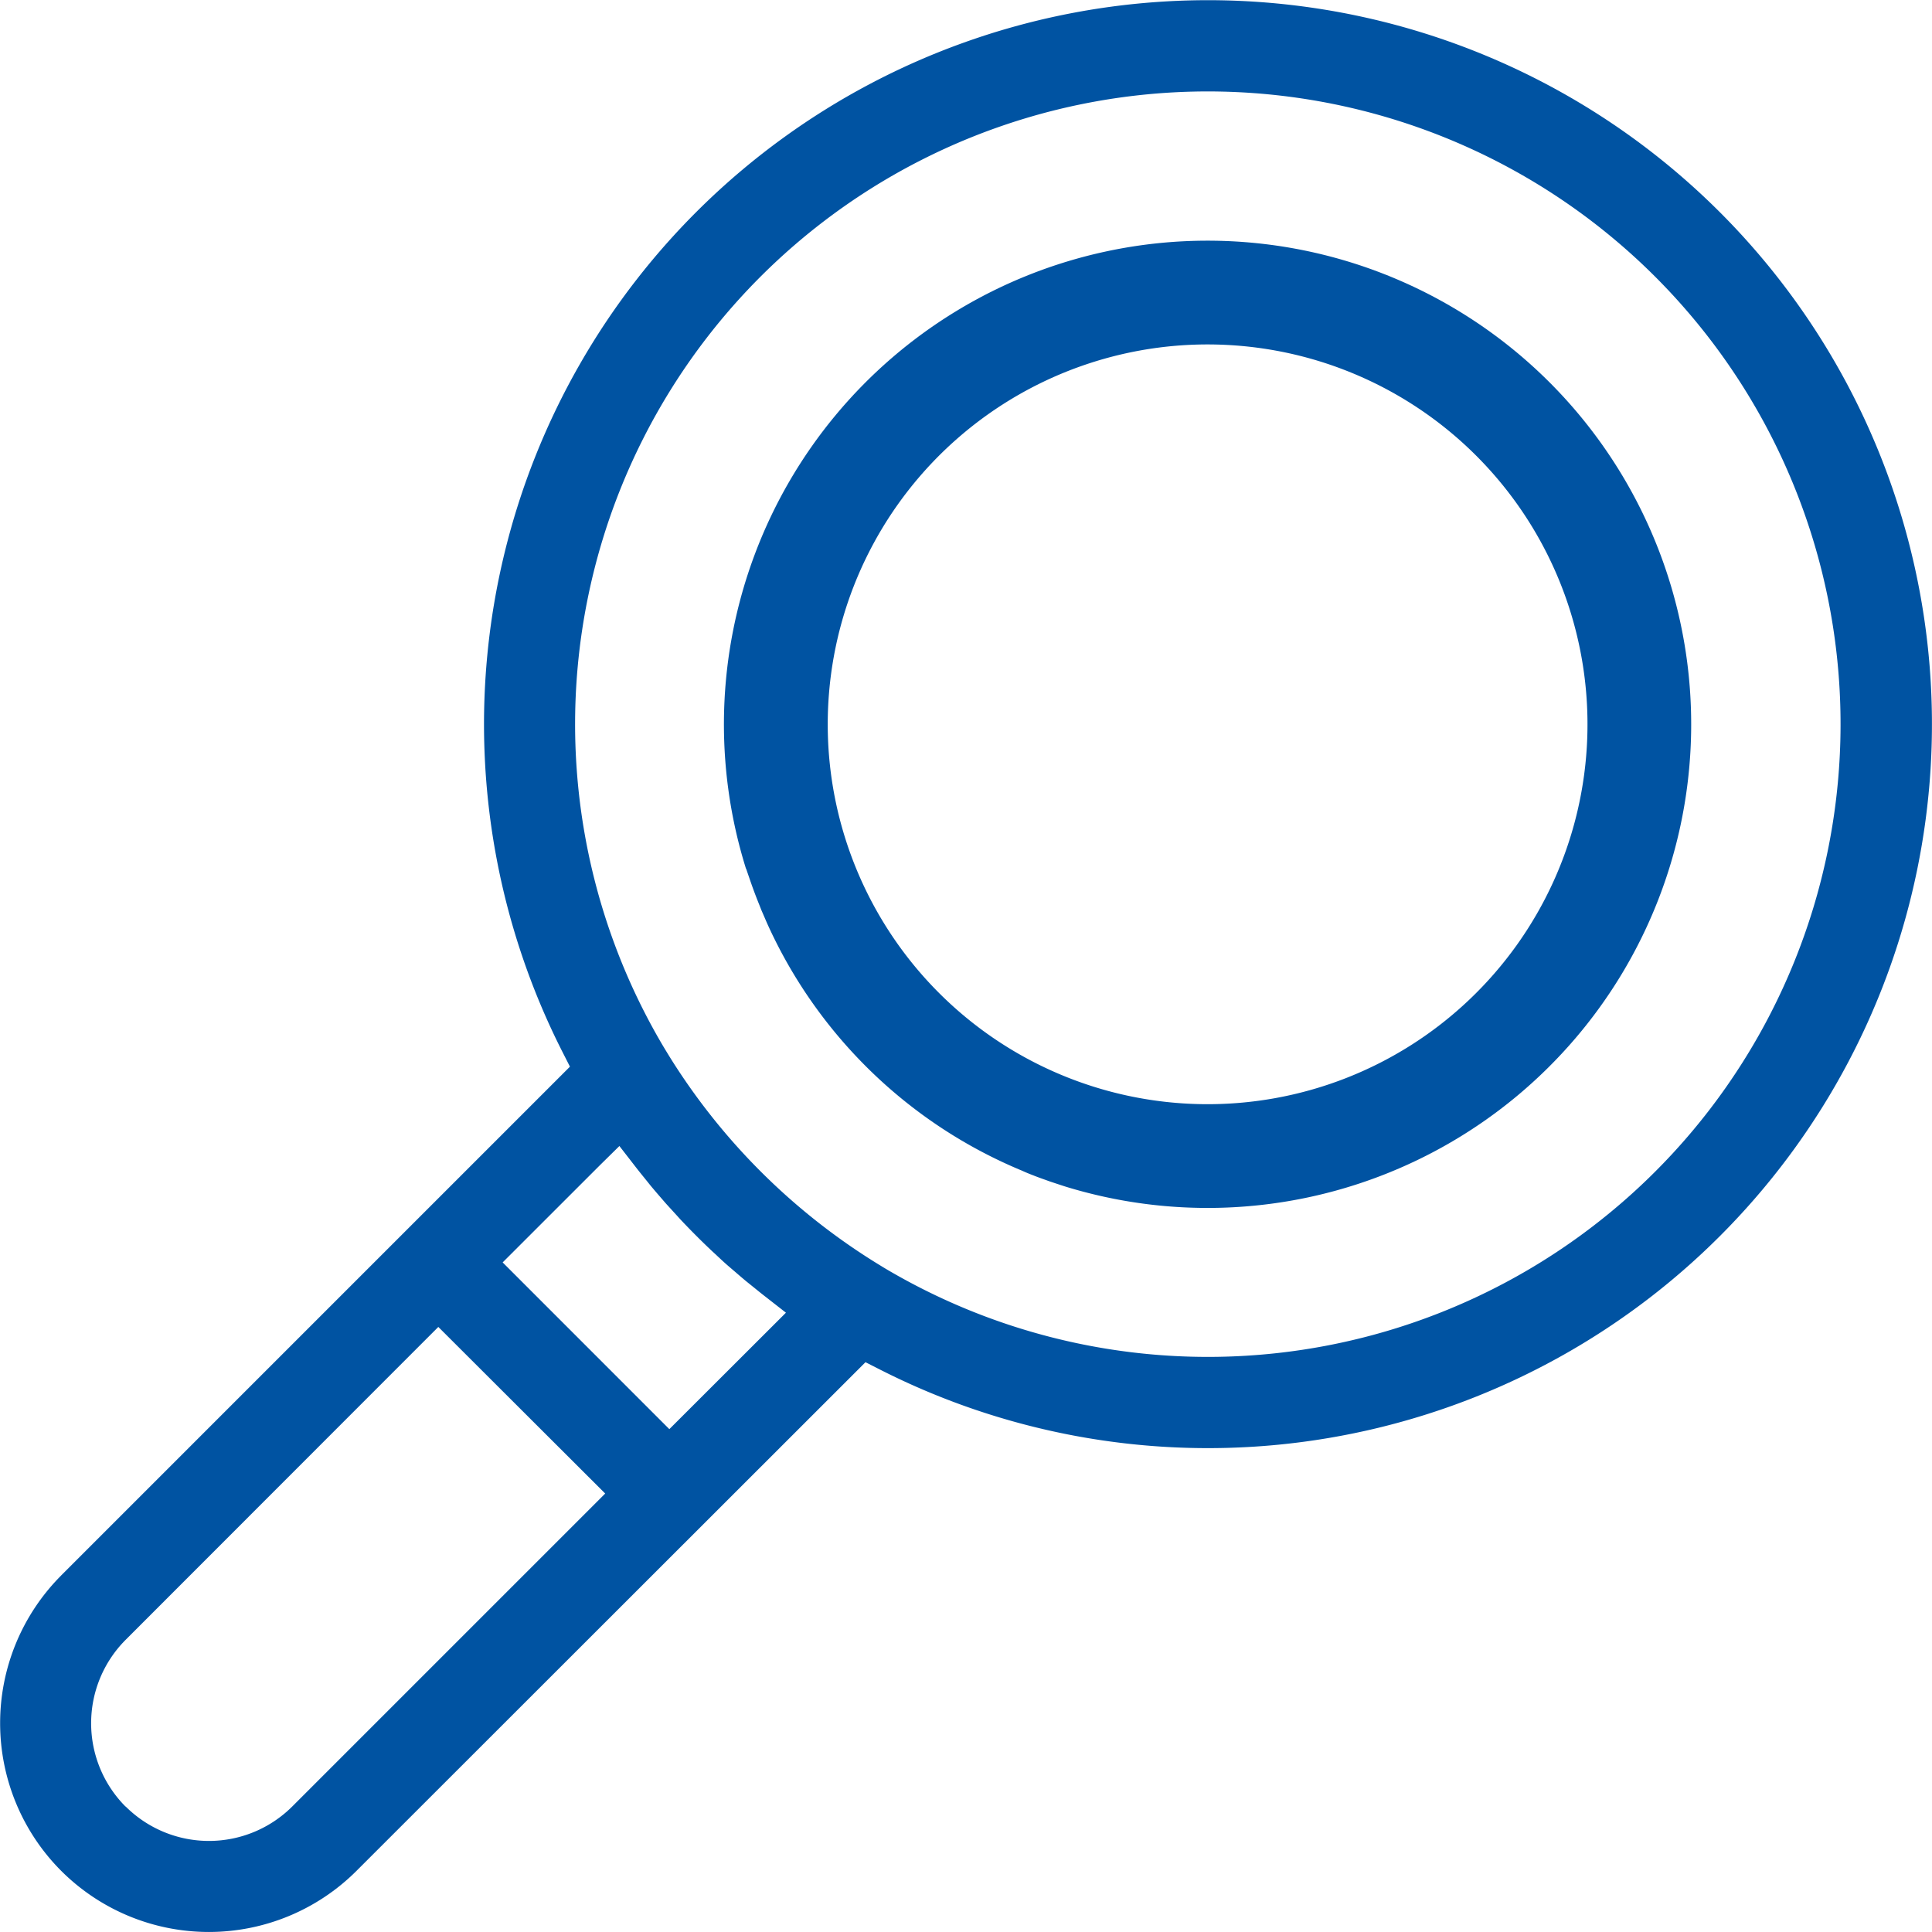 <svg id="Group_92" data-name="Group 92" xmlns="http://www.w3.org/2000/svg" xmlns:xlink="http://www.w3.org/1999/xlink" width="40" height="40.002" viewBox="0 0 40 40.002">
  <defs>
    <clipPath id="clip-path">
      <rect id="Rectangle_99" data-name="Rectangle 99" width="40" height="40.002" fill="none"/>
    </clipPath>
  </defs>
  <g id="Group_91" data-name="Group 91" clip-path="url(#clip-path)">
    <path id="Path_208" data-name="Path 208" d="M1.264,32.62,11.8,22.084l-.162-.319a14.989,14.989,0,1,1,6.6,6.6l-.319-.162L7.381,38.734a4.325,4.325,0,0,1-6.114,0l0,0a4.33,4.33,0,0,1,0-6.116m16.987-6.4c.067.041.136.082.206.122a13.1,13.1,0,1,0-4.8-4.8c.04.069.081.139.126.212.067.111.138.225.21.336a13.268,13.268,0,0,0,4.257,4.129m-1.981.961-.466-.364c-.063-.049-.125-.1-.187-.15l-.087-.07-.087-.07c-.074-.062-.147-.124-.219-.187l-.068-.058-.064-.055c-.1-.085-.191-.172-.285-.26l-.057-.052c-.227-.213-.45-.437-.664-.664l-.02-.022c-.1-.111-.2-.219-.293-.322l-.06-.07c-.082-.094-.163-.188-.243-.284l-.04-.05-.036-.045c-.072-.089-.144-.177-.215-.268l-.014-.018-.343-.442-.4.394-2.017,2.016,3.451,3.452ZM2.6,37.4h0a2.442,2.442,0,0,0,3.452,0l6.478-6.478L9.075,27.473,2.6,33.952a2.445,2.445,0,0,0,0,3.452" transform="translate(0)" fill="#0053a2"/>
    <path id="Path_209" data-name="Path 209" d="M55.847,68.411a10.013,10.013,0,1,1,6.6,6.574l-.065-.021-.039-.013-.1-.033-.117-.039-.077-.028c-.071-.025-.141-.05-.211-.077l-.038-.015c-.081-.031-.161-.063-.24-.1l-.013-.005a9.983,9.983,0,0,1-5.26-5.107l-.028-.064-.043-.1c-.017-.039-.034-.078-.051-.117l-.02-.051-.018-.046c-.07-.172-.128-.327-.179-.473q-.05-.145-.1-.291m2.048-.642c.071.228.154.456.246.677a7.865,7.865,0,1,0-.246-.677" transform="translate(-40.401 -50.422)" fill="#0053a2"/>
  </g>
</svg>
